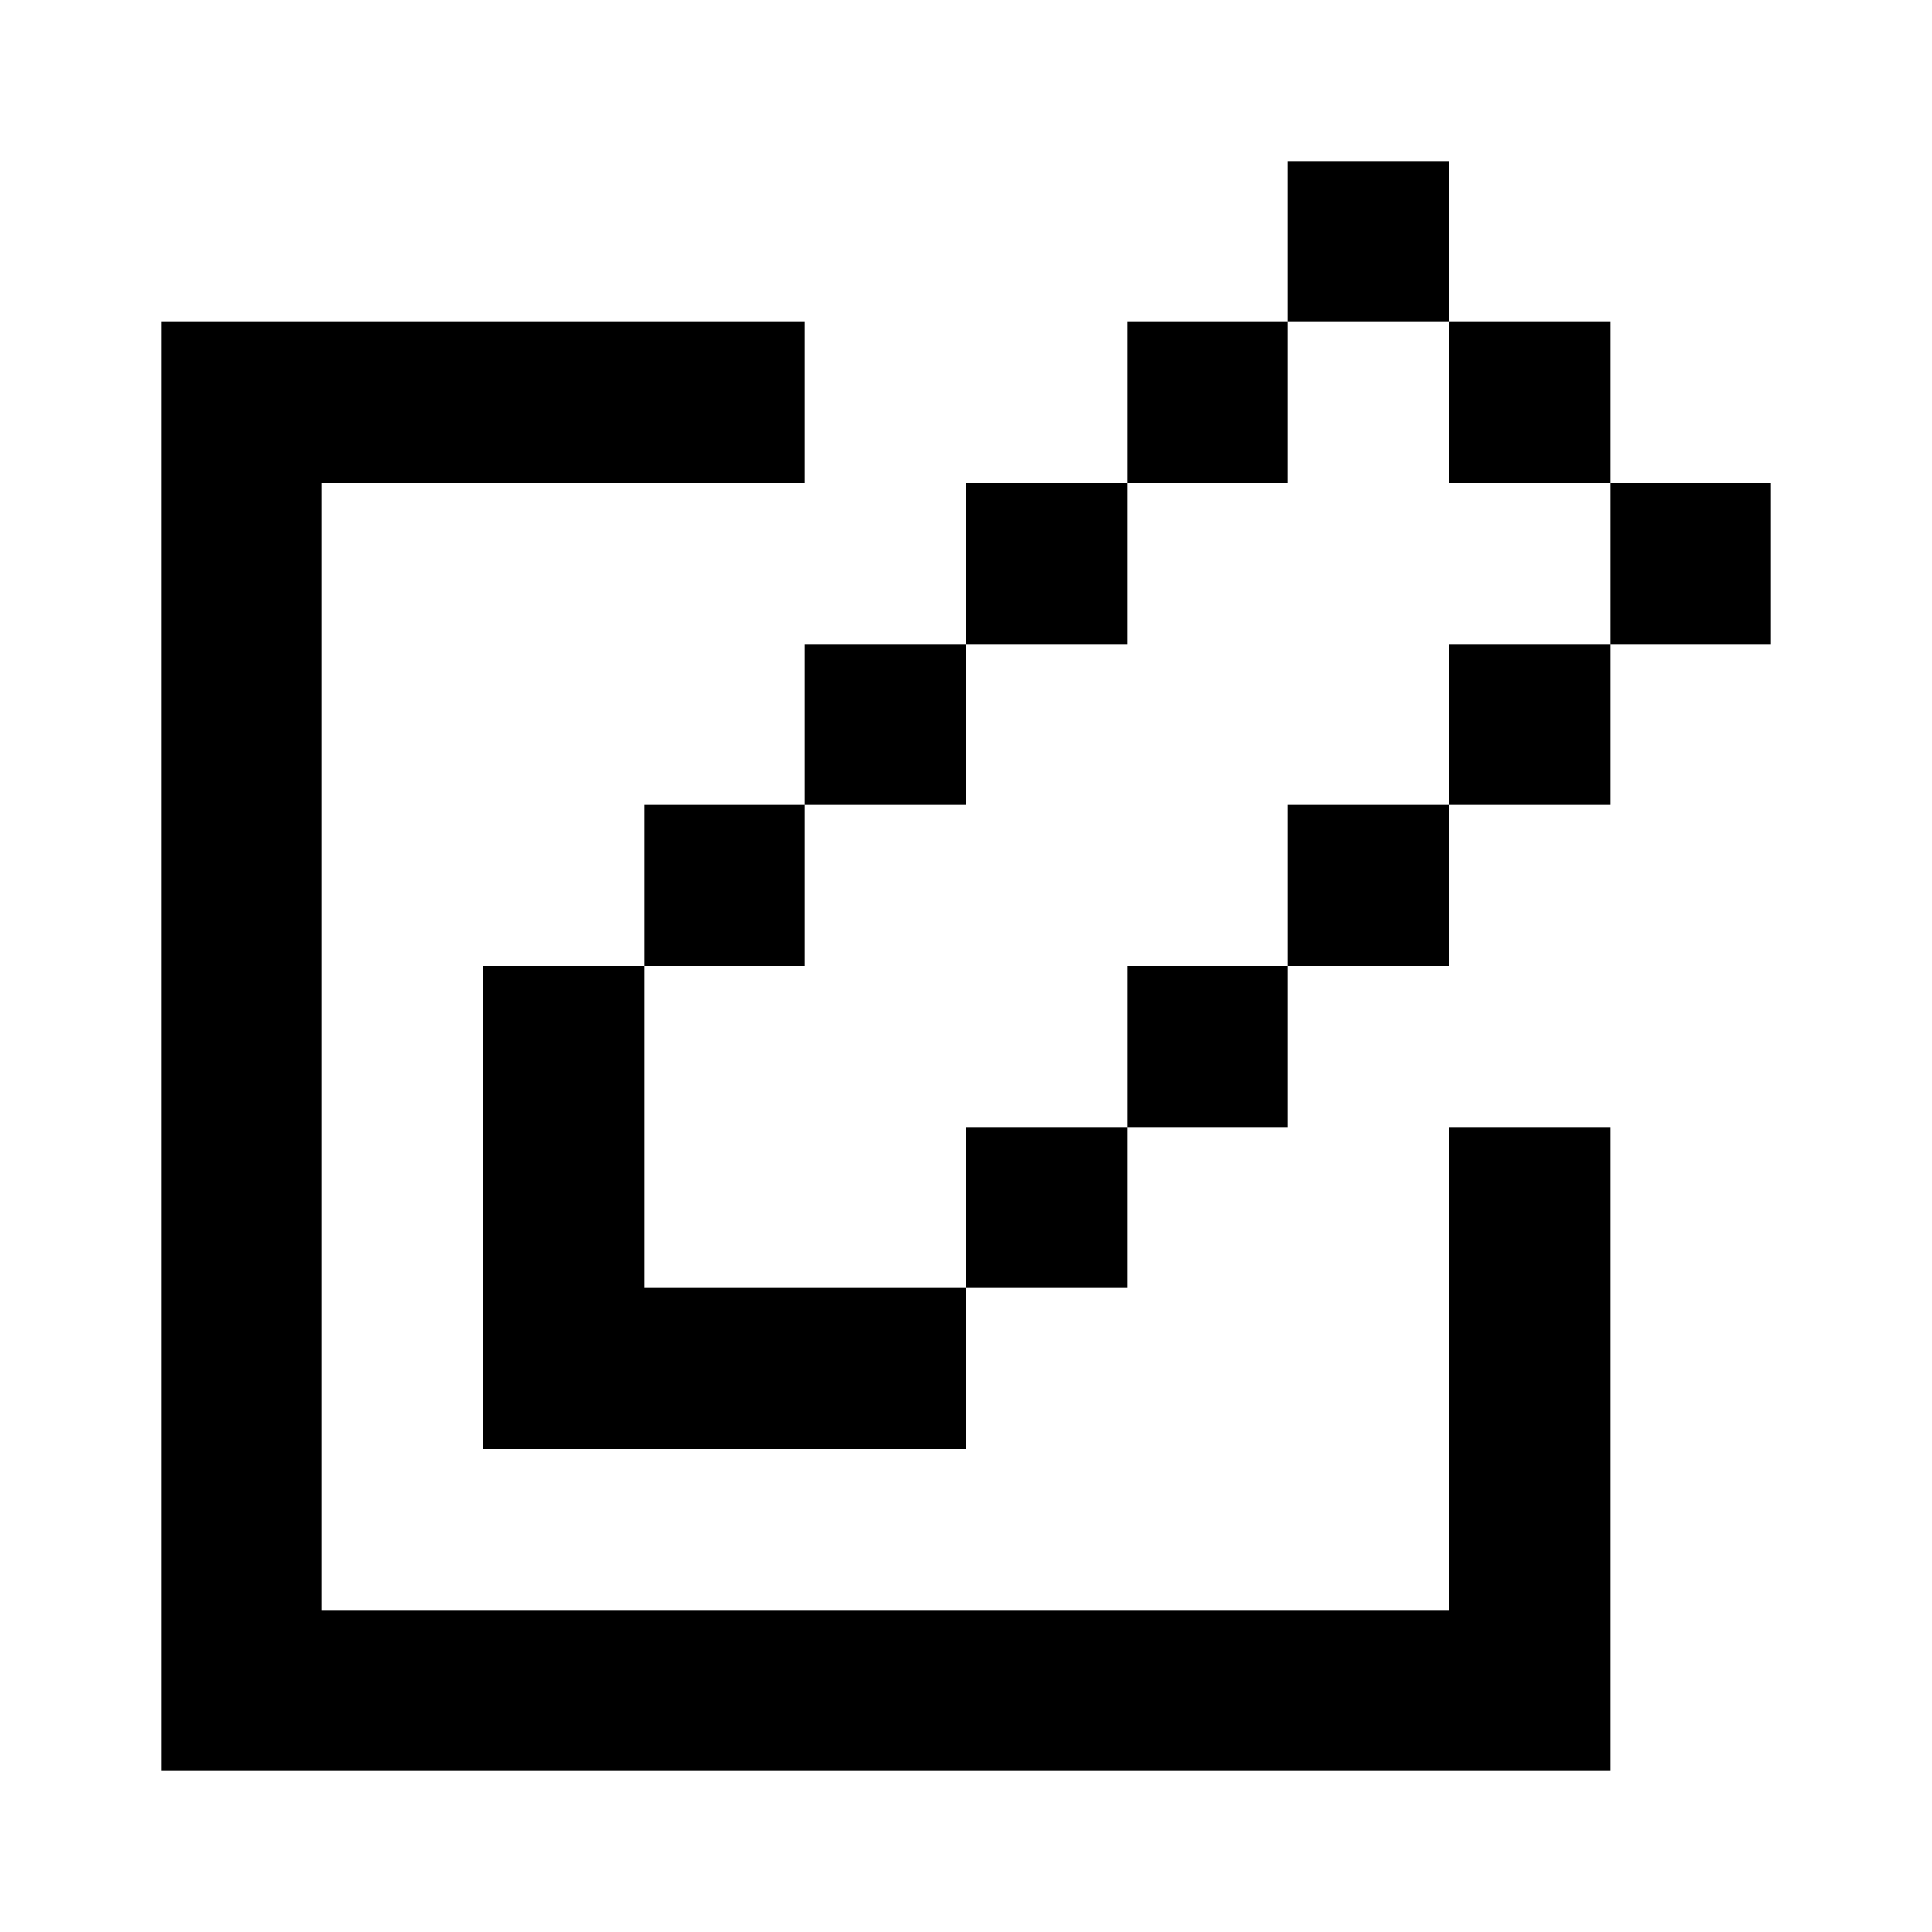 <?xml version="1.0" encoding="utf-8"?><!-- Скачано с сайта svg4.ru / Downloaded from svg4.ru -->
<svg width="800px" height="800px" viewBox="0 0 24 24" fill="none" xmlns="http://www.w3.org/2000/svg">
    <path d="M18 2h-2v2h2V2zM4 4h6v2H4v14h14v-6h2v8H2V4h2zm4 8H6v6h6v-2h2v-2h-2v2H8v-4zm4-2h-2v2H8v-2h2V8h2V6h2v2h-2v2zm2-6h2v2h-2V4zm4 0h2v2h2v2h-2v2h-2v2h-2v-2h2V8h2V6h-2V4zm-4 8h2v2h-2v-2z" fill="#000000"/>
</svg>